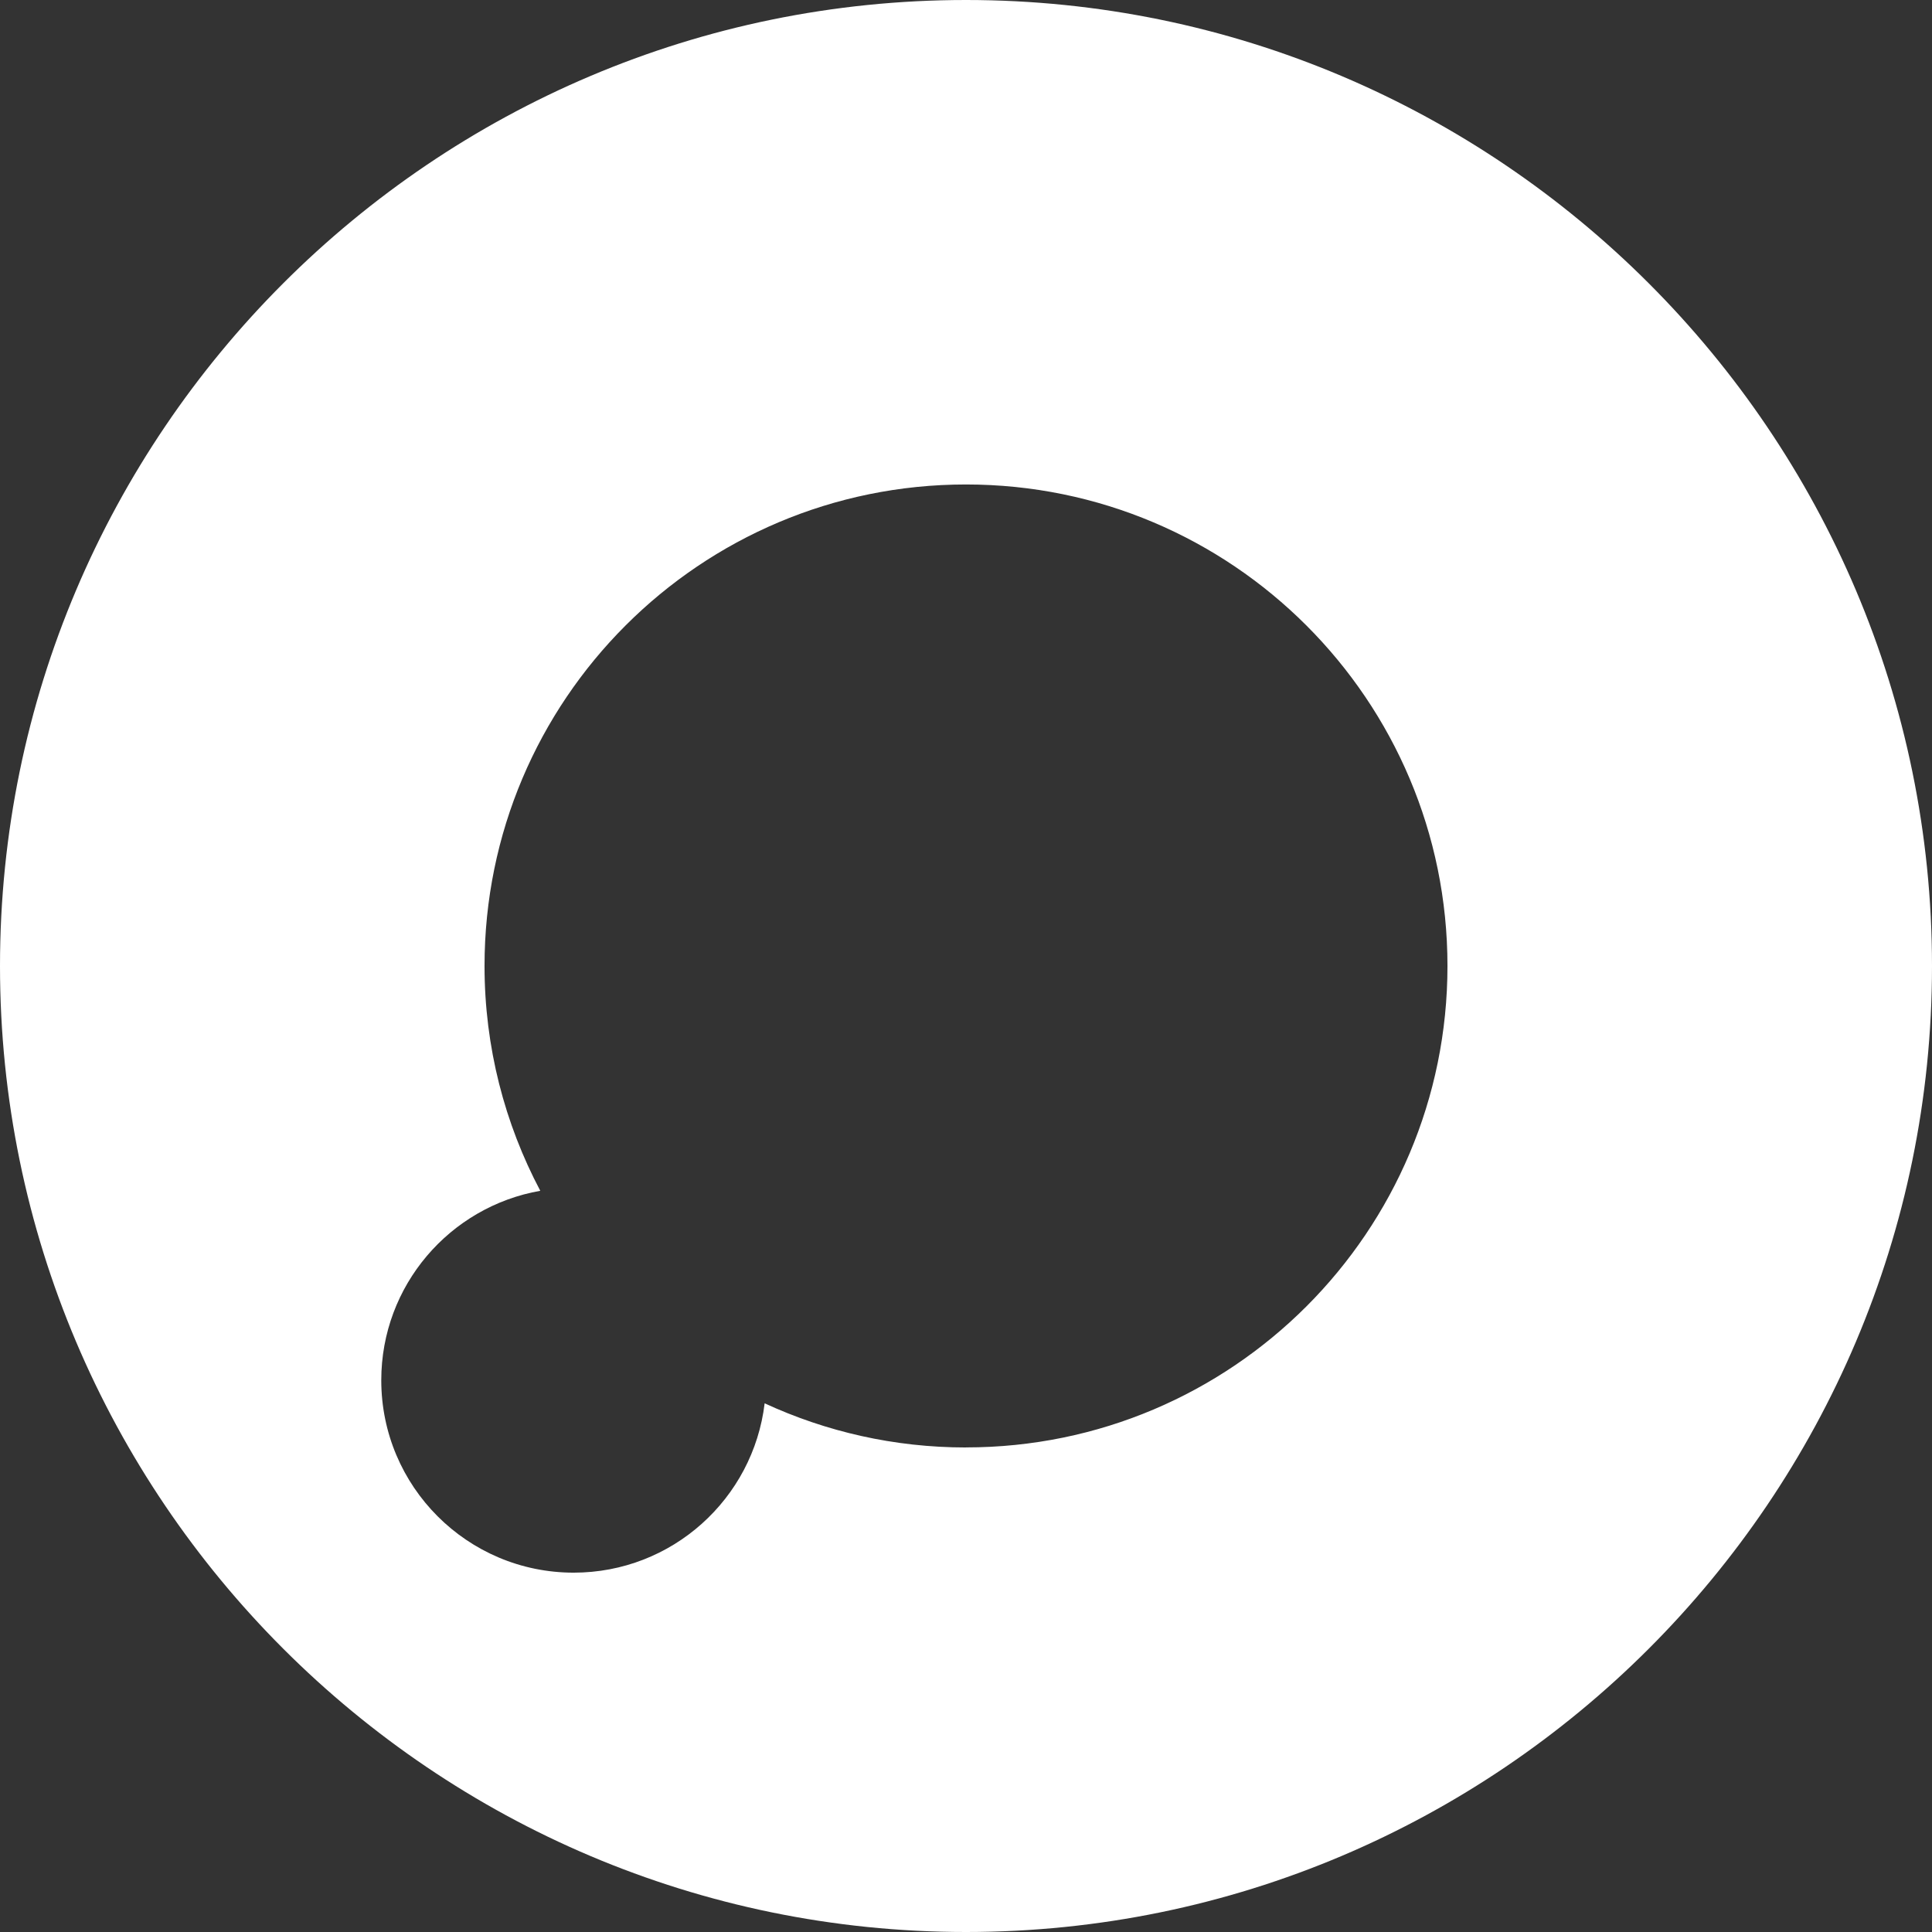 <?xml version="1.0" encoding="UTF-8"?>
<svg id="Layer_1" xmlns="http://www.w3.org/2000/svg" version="1.1" viewBox="41.92 41.92 321.62 321.62">
  <rect x="41.92" y="41.92" width="321.62" height="321.62" fill="#333333" stroke="none"/>
  <!-- Generator: Adobe Illustrator 29.7.0, SVG Export Plug-In . SVG Version: 2.1.1 Build 138)  -->
  <defs>
    <style>
      .st0 {
        fill: white;
      }
    </style>
  </defs>
  <path class="st0" d="M202.73,41.92c-88.67,0-160.81,72.14-160.81,160.81s72.14,160.81,160.81,160.81,160.81-72.14,160.81-160.81S291.39,41.92,202.73,41.92ZM202.73,282.88c-11.97,0-23.32-2.64-33.52-7.35-1.9,15.88-15.4,28.19-31.79,28.19-17.69,0-32.03-14.34-32.03-32.03,0-15.79,11.43-28.9,26.47-31.54-5.91-11.17-9.28-23.91-9.28-37.43,0-44.27,35.89-80.15,80.15-80.15s80.15,35.89,80.15,80.15-35.89,80.15-80.15,80.15Z"/>
</svg>